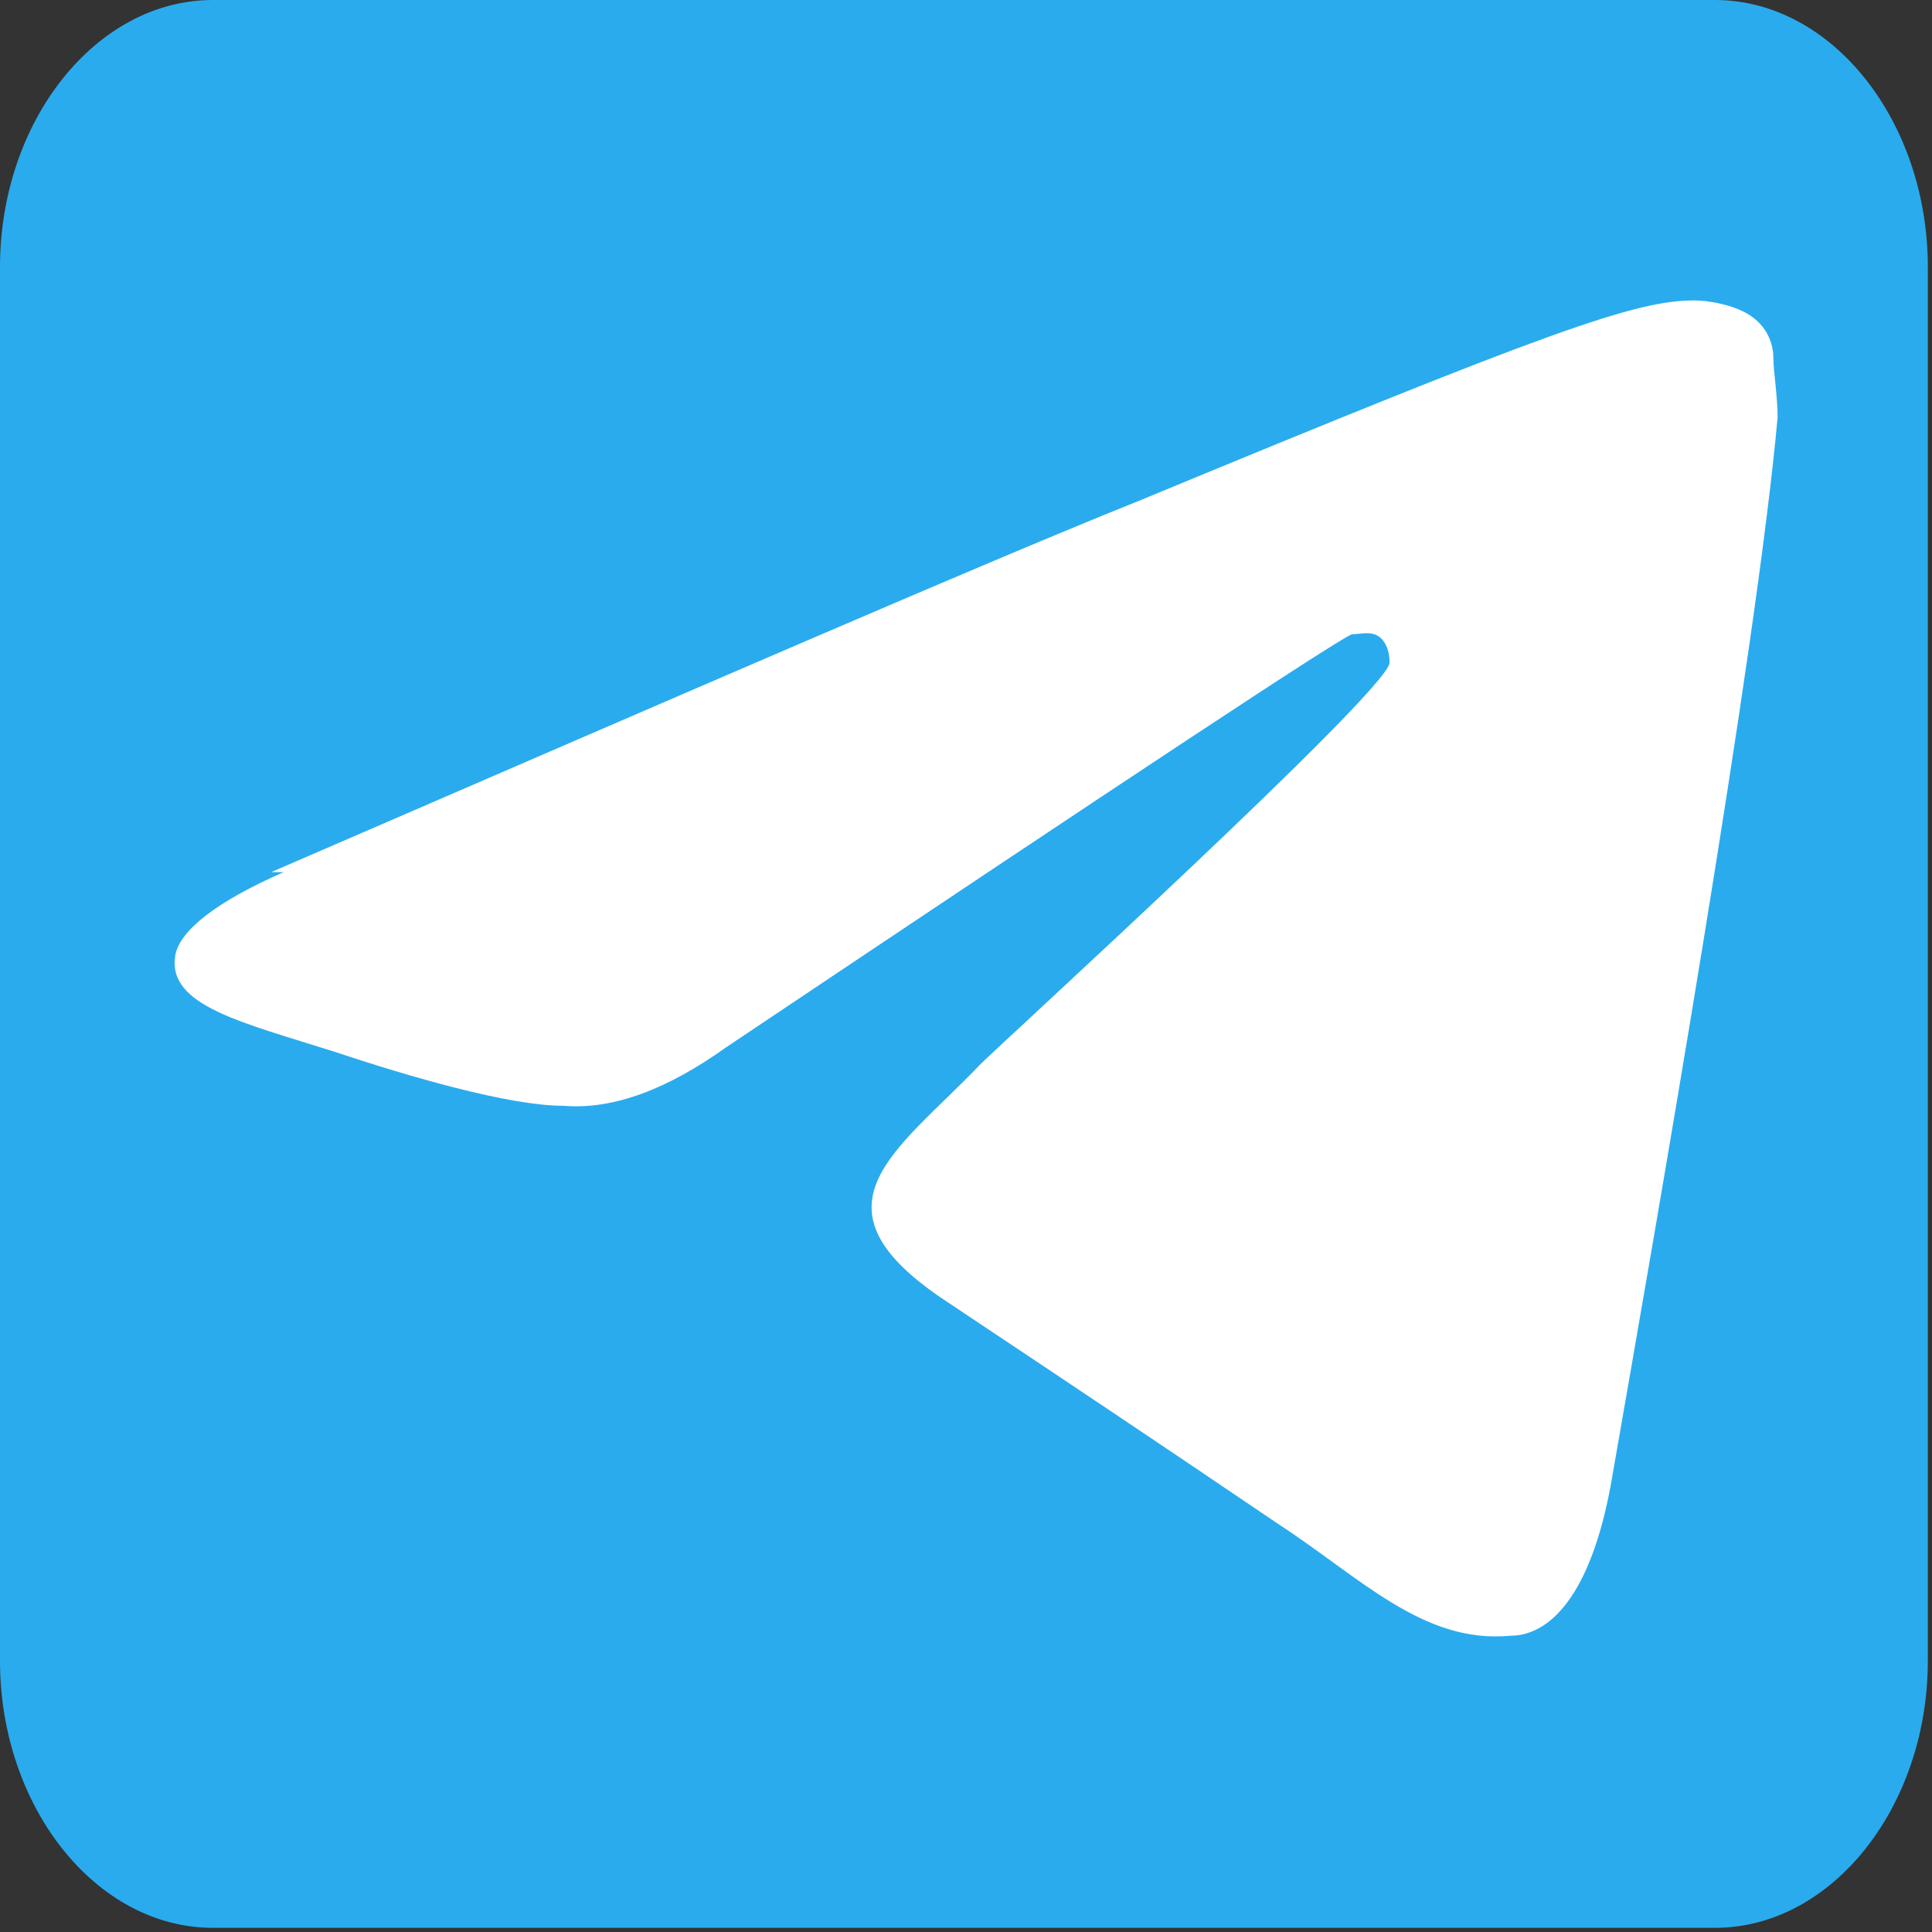 <?xml version="1.0" encoding="UTF-8"?>
<svg xmlns="http://www.w3.org/2000/svg" xml:space="preserve" width="36px" height="36px" style="shape-rendering:geometricPrecision; text-rendering:geometricPrecision; image-rendering:optimizeQuality; fill-rule:evenodd; clip-rule:evenodd"
viewBox="0 0 0.463 0.463"
 xmlns:xlink="http://www.w3.org/1999/xlink">
 <rect x="0" y="0" width="0.463" height="0.463" fill="#333333" stroke="none"/>
 <defs>
  <style type="text/css">
   <![CDATA[
    .fil0 {fill:#2AABEE}
    .fil1 {fill:white}
   ]]>
  </style>
 </defs>
 <g id="Слой_x0020_1">
  <path class="fil0" d="M0.051 0l0.36 0c0.028,0 0.051,0.029 0.051,0.064l0 0.334c0,0.035 -0.023,0.064 -0.051,0.064l-0.36 0c-0.028,0 -0.051,-0.029 -0.051,-0.064l0 -0.334c0,-0.035 0.023,-0.064 0.051,-0.064z"/>
  <path id="Path-3" class="fil1" d="M0.065 0.209c0.104,-0.045 0.173,-0.075 0.208,-0.089 0.099,-0.041 0.119,-0.048 0.133,-0.048 0.003,-4.5527e-005 0.01,0.001 0.014,0.004 0.004,0.003 0.005,0.007 0.005,0.01 0,0.003 0.001,0.009 0.001,0.014 -0.005,0.056 -0.029,0.193 -0.04,0.256 -0.005,0.027 -0.015,0.036 -0.024,0.036 -0.021,0.002 -0.036,-0.014 -0.056,-0.027 -0.031,-0.021 -0.049,-0.033 -0.079,-0.053 -0.035,-0.023 -0.012,-0.036 0.008,-0.057 0.005,-0.005 0.096,-0.088 0.098,-0.096 0,-0.001 0,-0.004 -0.002,-0.006 -0.002,-0.002 -0.005,-0.001 -0.007,-0.001 -0.003,0.001 -0.053,0.034 -0.15,0.099 -0.014,0.01 -0.027,0.015 -0.039,0.014 -0.013,-0 -0.037,-0.007 -0.055,-0.013 -0.022,-0.007 -0.04,-0.011 -0.038,-0.023 0.001,-0.006 0.01,-0.013 0.026,-0.02z"/>
 </g>
</svg>
